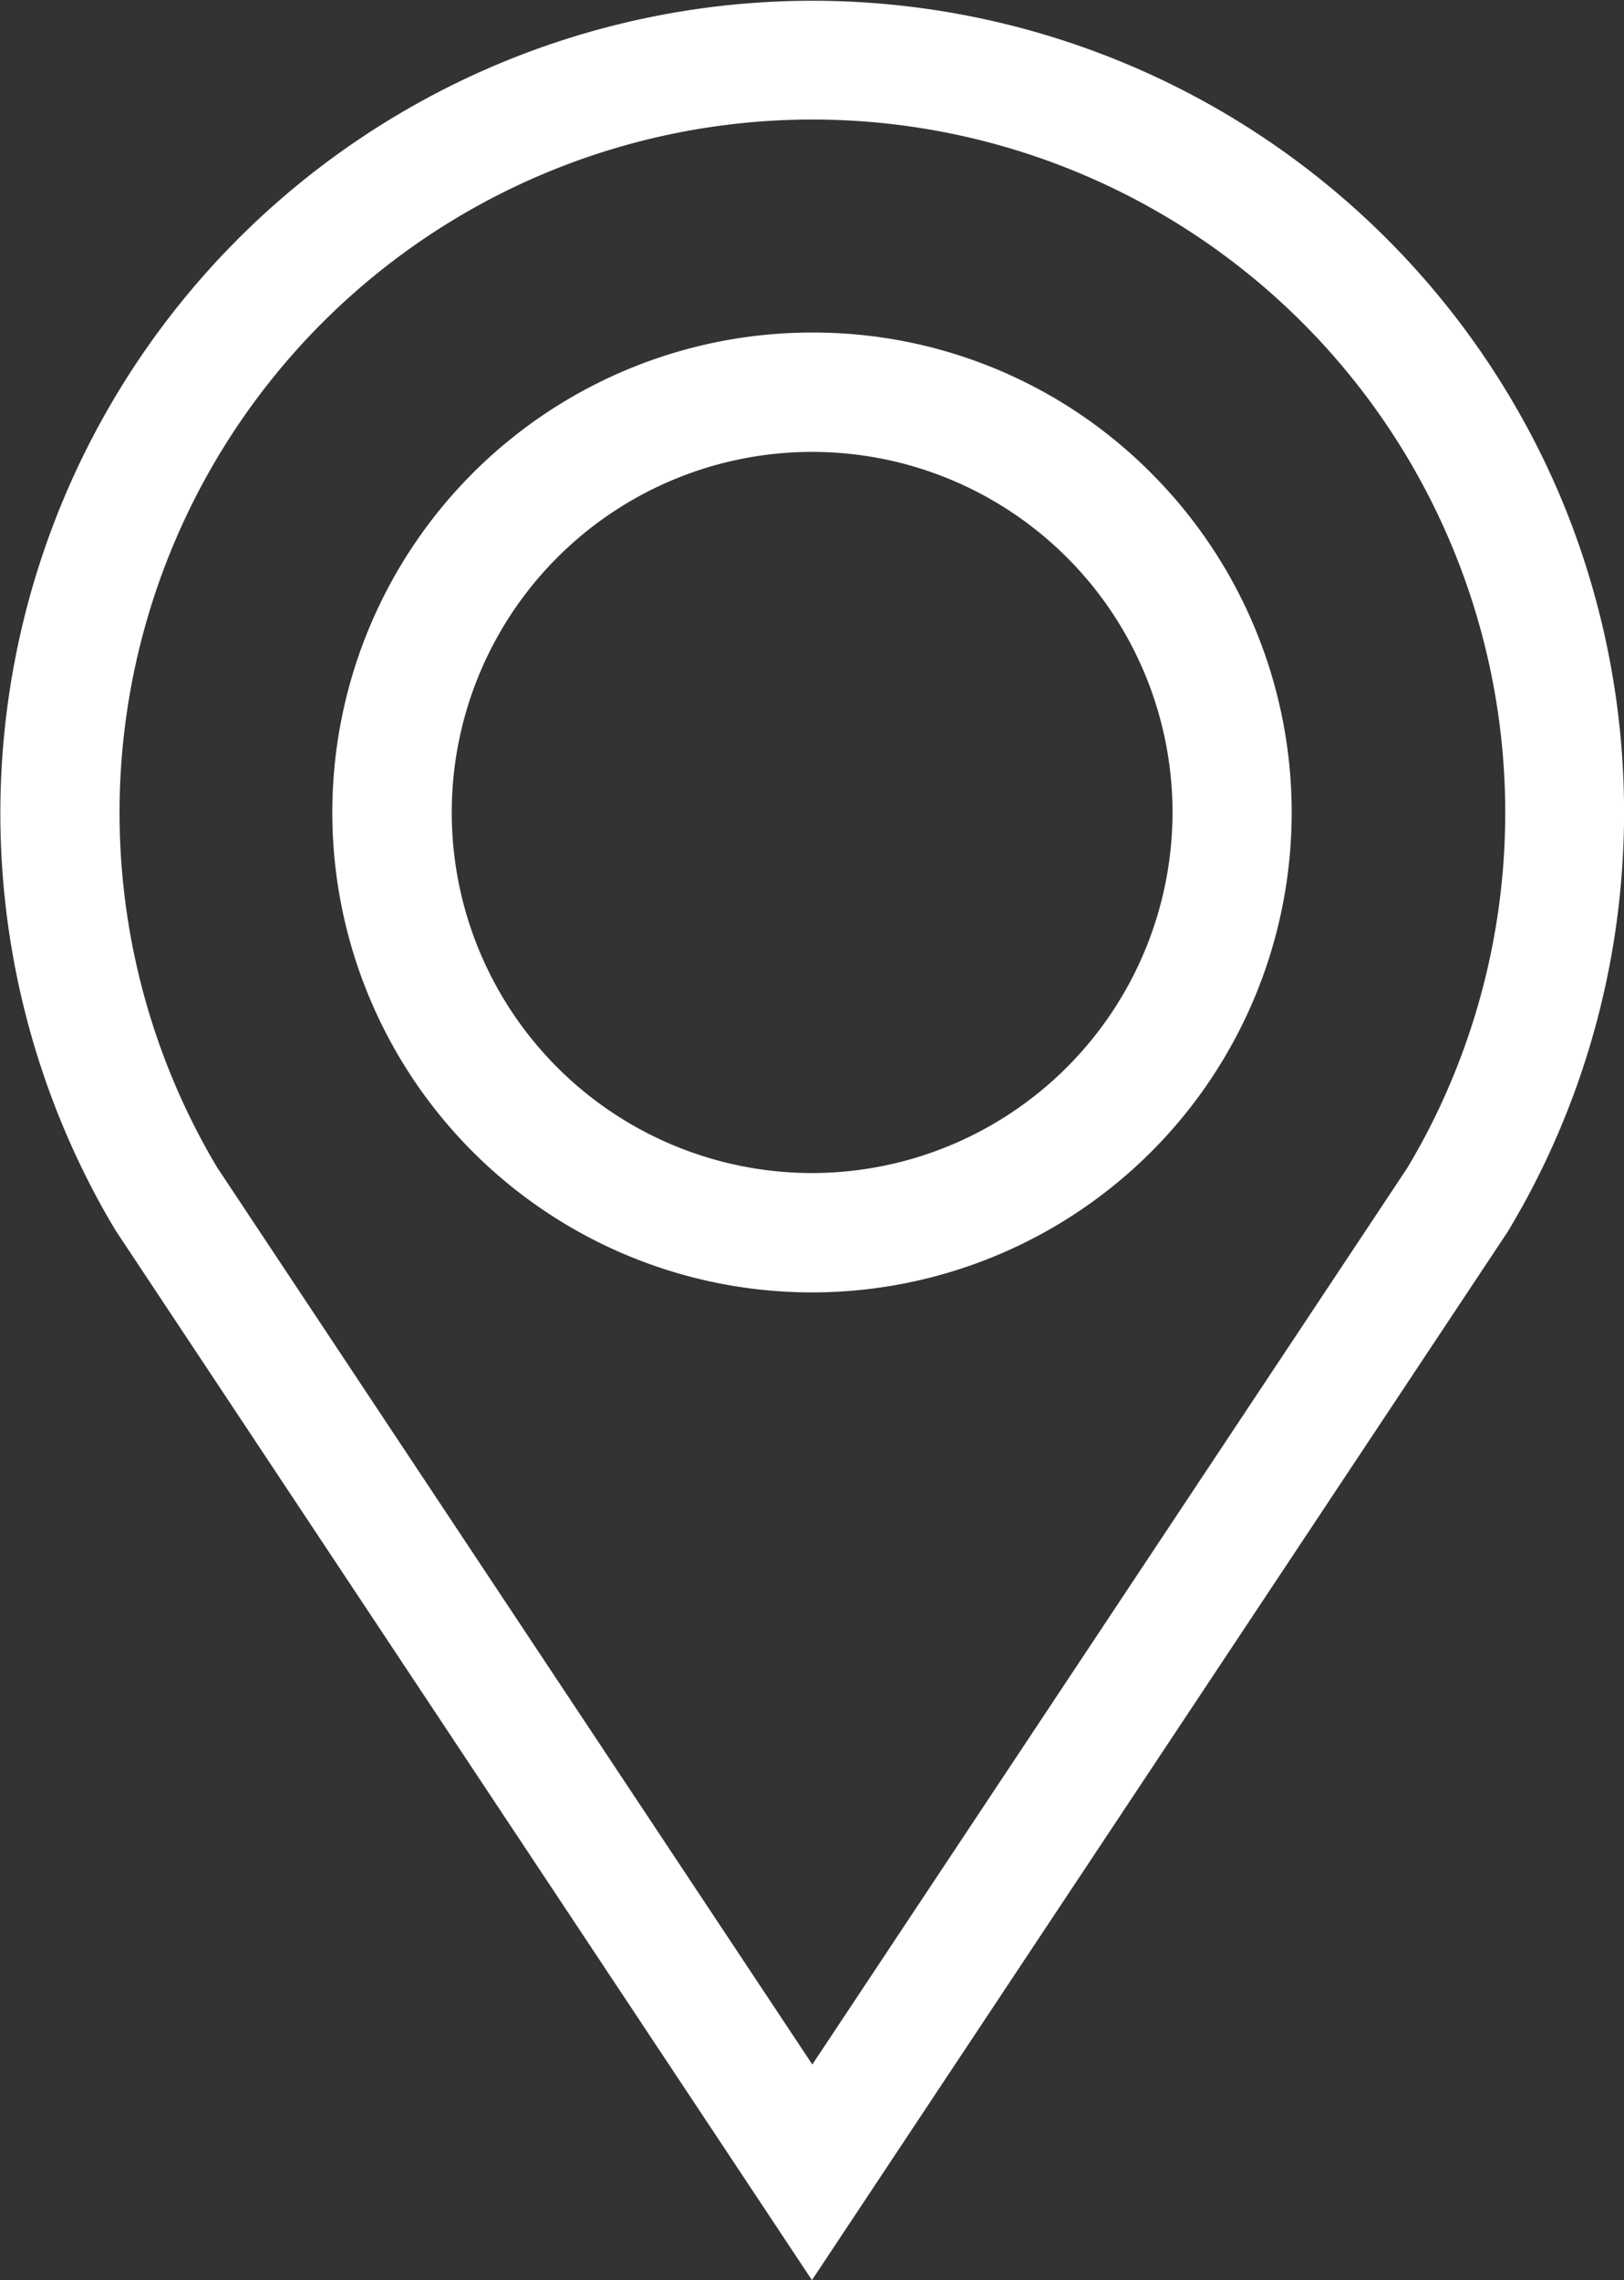 <svg xmlns="http://www.w3.org/2000/svg" width="17.561" height="24.643" viewBox="0 0 17.561 24.643"><rect x="0" y="0" width="17.561" height="24.643" fill="#333333" stroke="none"/><g transform="translate(0.351 0.35)"><path d="M1980.288,154.482a8.432,8.432,0,1,0-15.143,7.37c.046.083.093.164.139.241l7.235,10.9,7.223-10.878.007-.011c.051-.084.1-.172.151-.261a8.449,8.449,0,0,0,.388-7.361Zm-.9,7.076c-.045.081-.091.16-.137.237l-6.728,10.133-6.734-10.144c-.041-.069-.084-.142-.125-.217a7.842,7.842,0,1,1,13.724-.008Z" transform="translate(-1964.09 -149.333)" fill="#fff" stroke="#fff" stroke-width="0.7"/><path d="M2174.642,355.051a4.837,4.837,0,1,0,3.42,1.417A4.8,4.8,0,0,0,2174.642,355.051Zm0,9.084a4.247,4.247,0,1,1,4.248-4.247A4.252,4.252,0,0,1,2174.642,364.135Z" transform="translate(-2166.212 -351.457)" fill="#fff" stroke="#fff" stroke-width="0.7"/></g></svg>